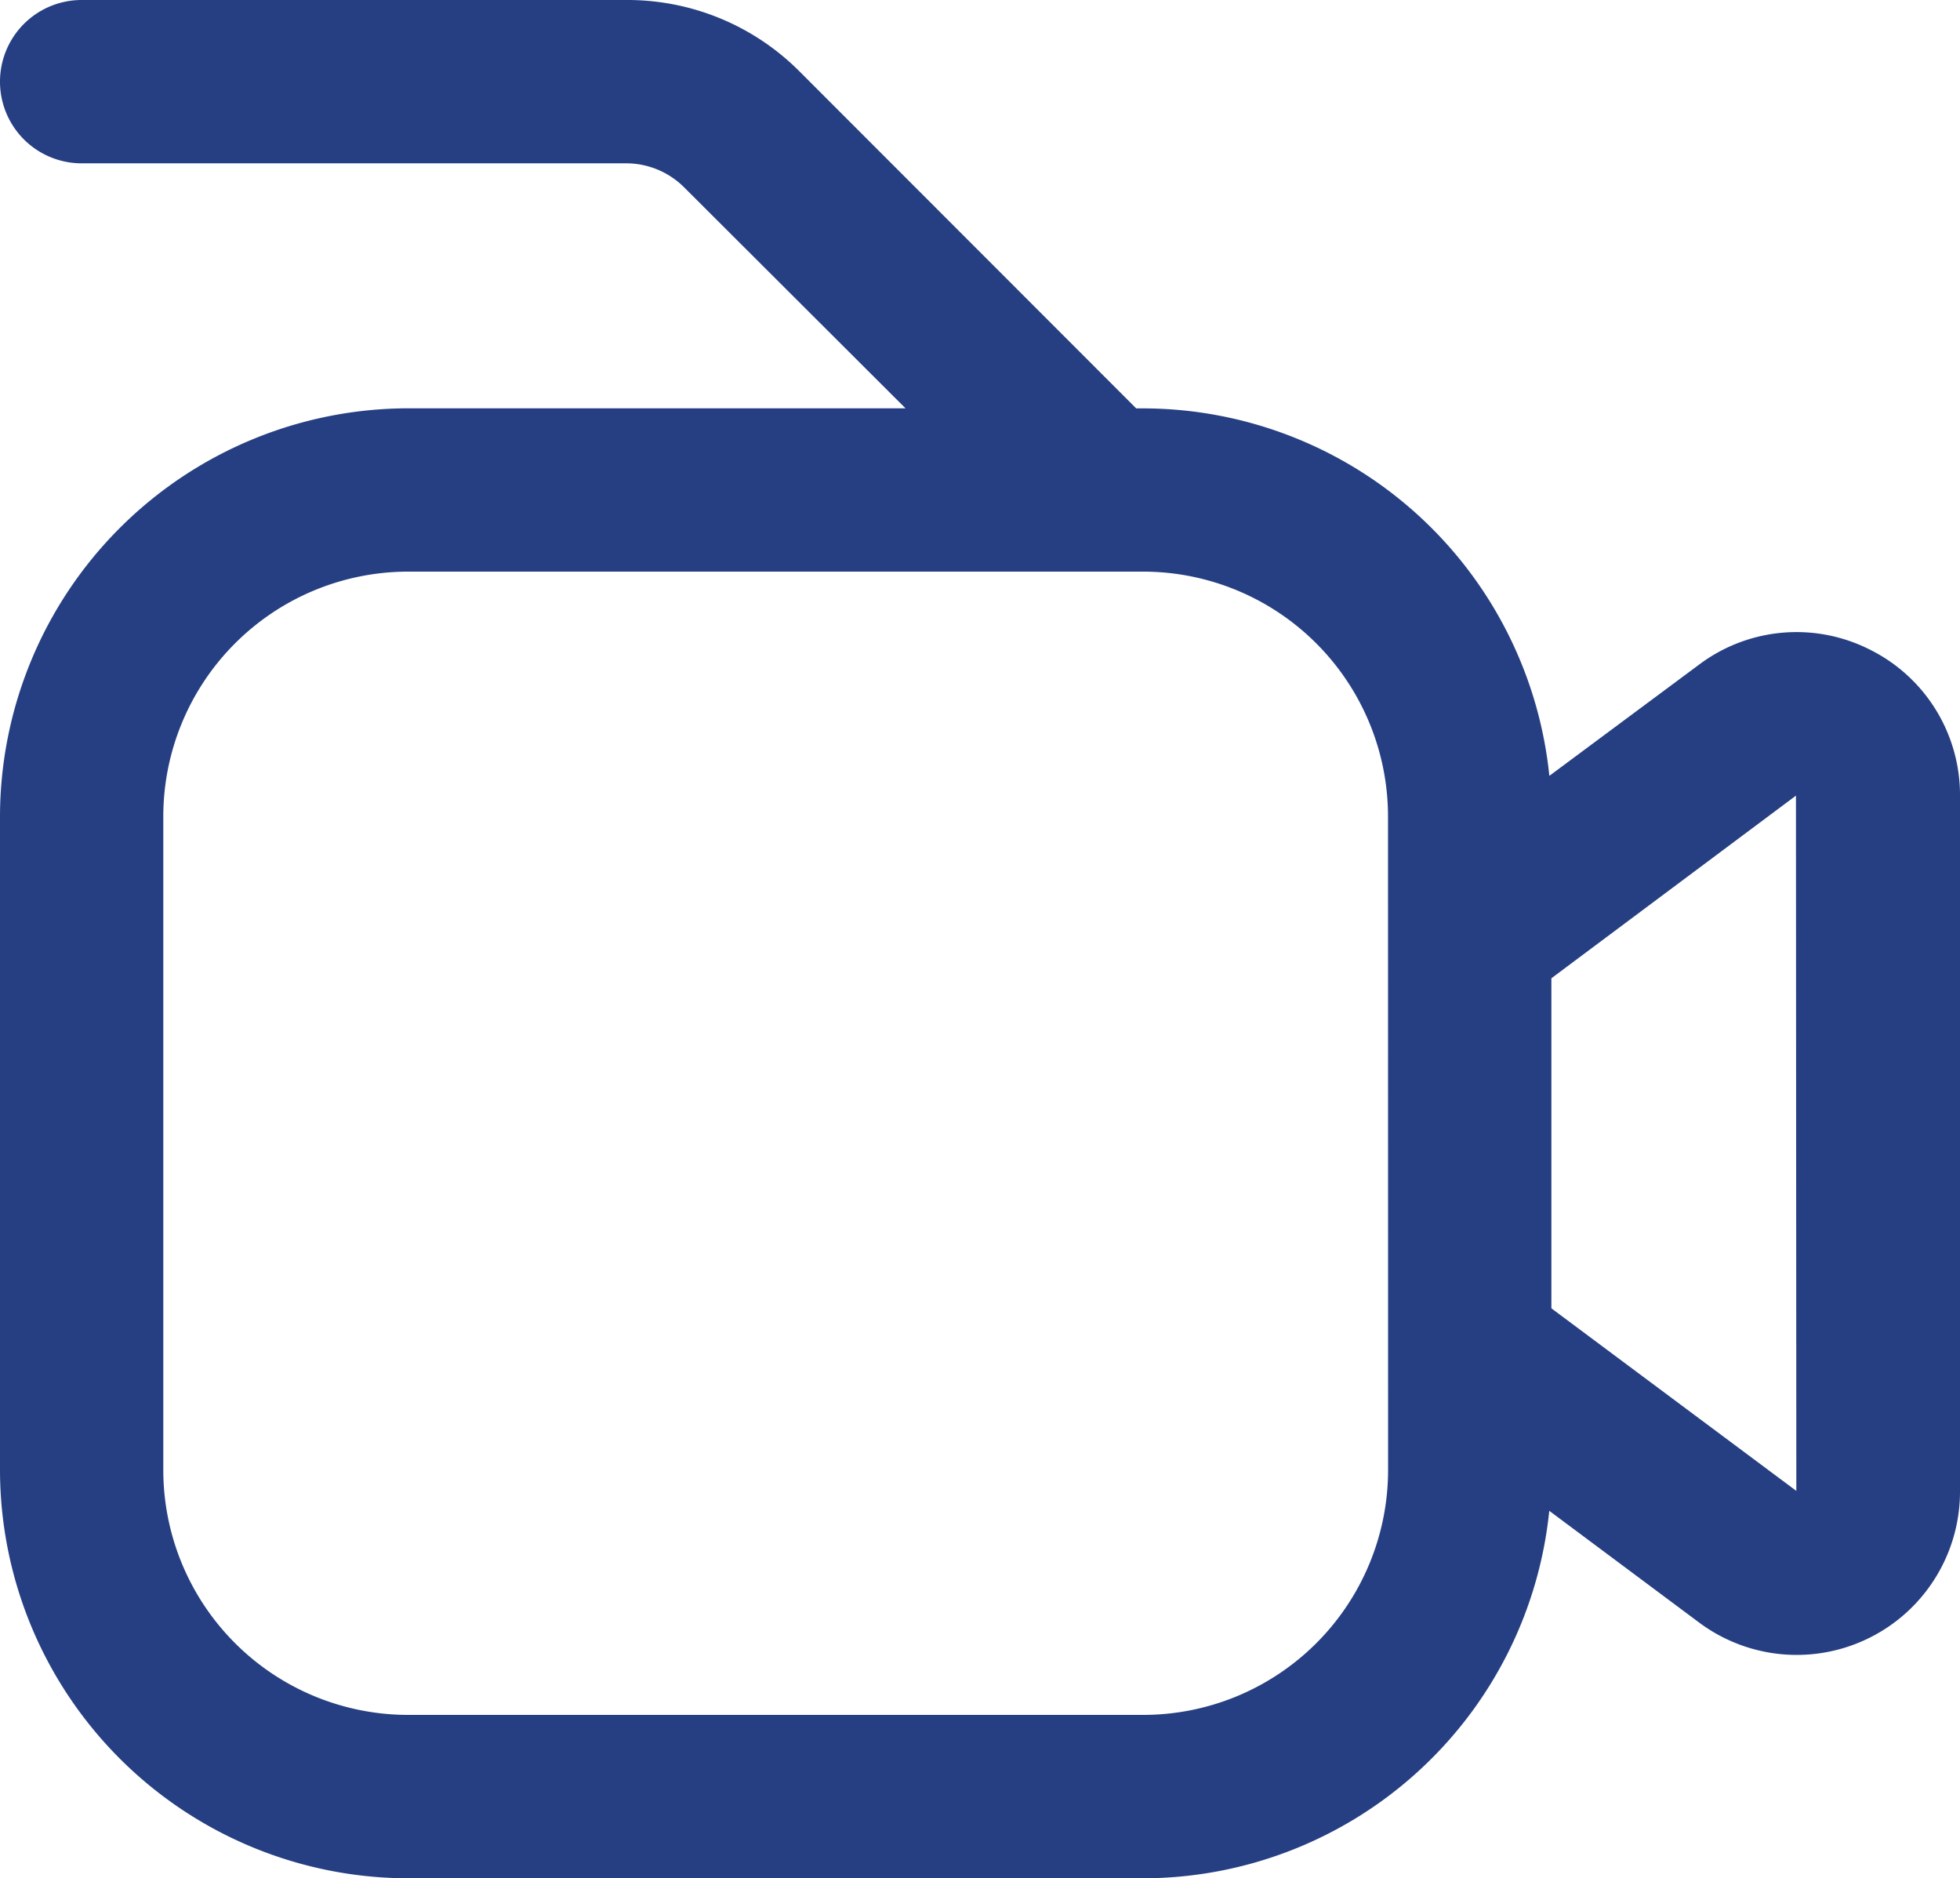 <svg xmlns="http://www.w3.org/2000/svg" width="25.974" height="24.887" viewBox="0 0 25.974 24.887">
  <path id="video-camera" d="M24.779,29.94a2.15,2.15,0,0,0-2.264.2l-1.983,1.473a5.418,5.418,0,0,0-5.383-4.869h-.092L10.6,22.284a3.22,3.22,0,0,0-2.3-.951H1.082a1.082,1.082,0,0,0,0,2.164H8.3a1.088,1.088,0,0,1,.765.317L12,26.743H5.41A5.417,5.417,0,0,0,0,32.153V40.81a5.417,5.417,0,0,0,5.41,5.41h9.738a5.418,5.418,0,0,0,5.383-4.869l1.98,1.476A2.164,2.164,0,0,0,25.974,41.1v-9.22A2.151,2.151,0,0,0,24.779,29.94ZM18.395,40.809a3.246,3.246,0,0,1-3.246,3.246H5.41a3.246,3.246,0,0,1-3.246-3.246V32.153A3.246,3.246,0,0,1,5.41,28.907h9.738a3.246,3.246,0,0,1,3.246,3.246Zm5.41.278-3.246-2.419V34.295L23.8,31.875Z" transform="translate(0 -21.333)" fill="#001e6c" opacity="0.85"/>
</svg>

